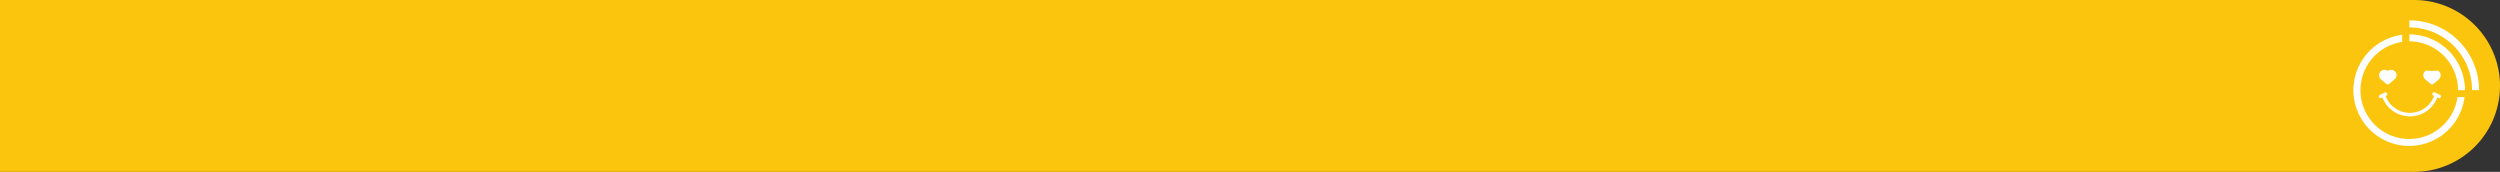 <?xml version="1.0" encoding="UTF-8"?> <svg xmlns="http://www.w3.org/2000/svg" viewBox="0 0 1490.37 102.45"><rect x="0" y="0" width="1490.37" height="102.45" fill="#333333" stroke="none"/> <defs> <style>.cls-1{fill:#fcc50d;}.cls-2{fill:#fff;}</style> </defs> <title>Ресурс 93</title> <g id="Слой_2" data-name="Слой 2"> <g id="Слой_1-2" data-name="Слой 1"> <path class="cls-1" d="M51.22,0H1490.37a0,0,0,0,1,0,0V102.45a0,0,0,0,1,0,0H51.22A51.22,51.22,0,0,1,0,51.22v0A51.22,51.22,0,0,1,51.22,0Z" transform="translate(1490.37 102.45) rotate(-180)"></path> <path class="cls-2" d="M1440.5,16.56a36.13,36.13,0,0,0-4.16-.24V12.14a41.63,41.63,0,0,1,41.35,37.49,40.4,40.4,0,0,1,.21,4.11h-4.18a37.6,37.6,0,0,0-.23-4.11,37.45,37.45,0,0,0-33-33.07Z"></path> <path class="cls-2" d="M1465.07,49.63a29.19,29.19,0,0,0-28.73-25V20.5a32.17,32.17,0,0,1,4.16.27,33.28,33.28,0,0,1,29,33h-4.18A28.2,28.2,0,0,0,1465.07,49.63Z"></path> <path class="cls-2" d="M1403.26,49.63a33.27,33.27,0,0,1,28.79-28.86V25a29.1,29.1,0,0,0-24.57,24.65,28.31,28.31,0,0,0-.3,4.11A29.09,29.09,0,0,0,1432,82.55a29.52,29.52,0,0,0,4.3.31,29.08,29.08,0,0,0,28.73-25h4.21a33.25,33.25,0,0,1-28.78,28.85,30.48,30.48,0,0,1-4.16.27,31,31,0,0,1-4.3-.27,33.25,33.25,0,0,1-28.77-28.85,30.52,30.52,0,0,1-.26-4.17A31.38,31.38,0,0,1,1403.26,49.63Z"></path> <path class="cls-2" d="M1453,48.07l-.38.31c-.7.62-1.35,1.16-2,1.68a1.29,1.29,0,0,1-.79.28,1.24,1.24,0,0,1-.79-.29l-1.75-1.48L1446,47.45a3.38,3.38,0,0,1-1.37-2.72,3.25,3.25,0,0,1,1.72-2.72h0a21.64,21.64,0,0,0,6.94,0,3.22,3.22,0,0,1,1.7,2.52C1455.21,46.27,1453.88,47.35,1453,48.07Z"></path> <path class="cls-2" d="M1426,48.57l-1.75,1.48a1.24,1.24,0,0,1-.79.29,1.29,1.29,0,0,1-.79-.28c-.62-.52-1.27-1.06-2-1.68l-.38-.31c-.88-.72-2.21-1.8-2-3.54a3.24,3.24,0,0,1,4.16-2.76,3.34,3.34,0,0,1,1,.52A3.24,3.24,0,0,1,1427,42h0a3.26,3.26,0,0,1,1.71,2.72,3.35,3.35,0,0,1-1.37,2.72Z"></path> <path class="cls-2" d="M1451.09,57.21l-.44-.2a1.07,1.07,0,0,1-.49-1.41,1.06,1.06,0,0,1,1.41-.5l3,1.43a1.07,1.07,0,0,1,.49,1.41,1.05,1.05,0,0,1-1,.6,1,1,0,0,1-.45-.1l-.65-.31a17.48,17.48,0,0,1-32.66,0l-.64.31a1.09,1.09,0,0,1-.46.1,1.06,1.06,0,0,1-.45-2l3-1.43a1.06,1.06,0,0,1,.91,1.91l-.44.2a15.37,15.37,0,0,0,28.84,0Z"></path> </g> </g> </svg> 